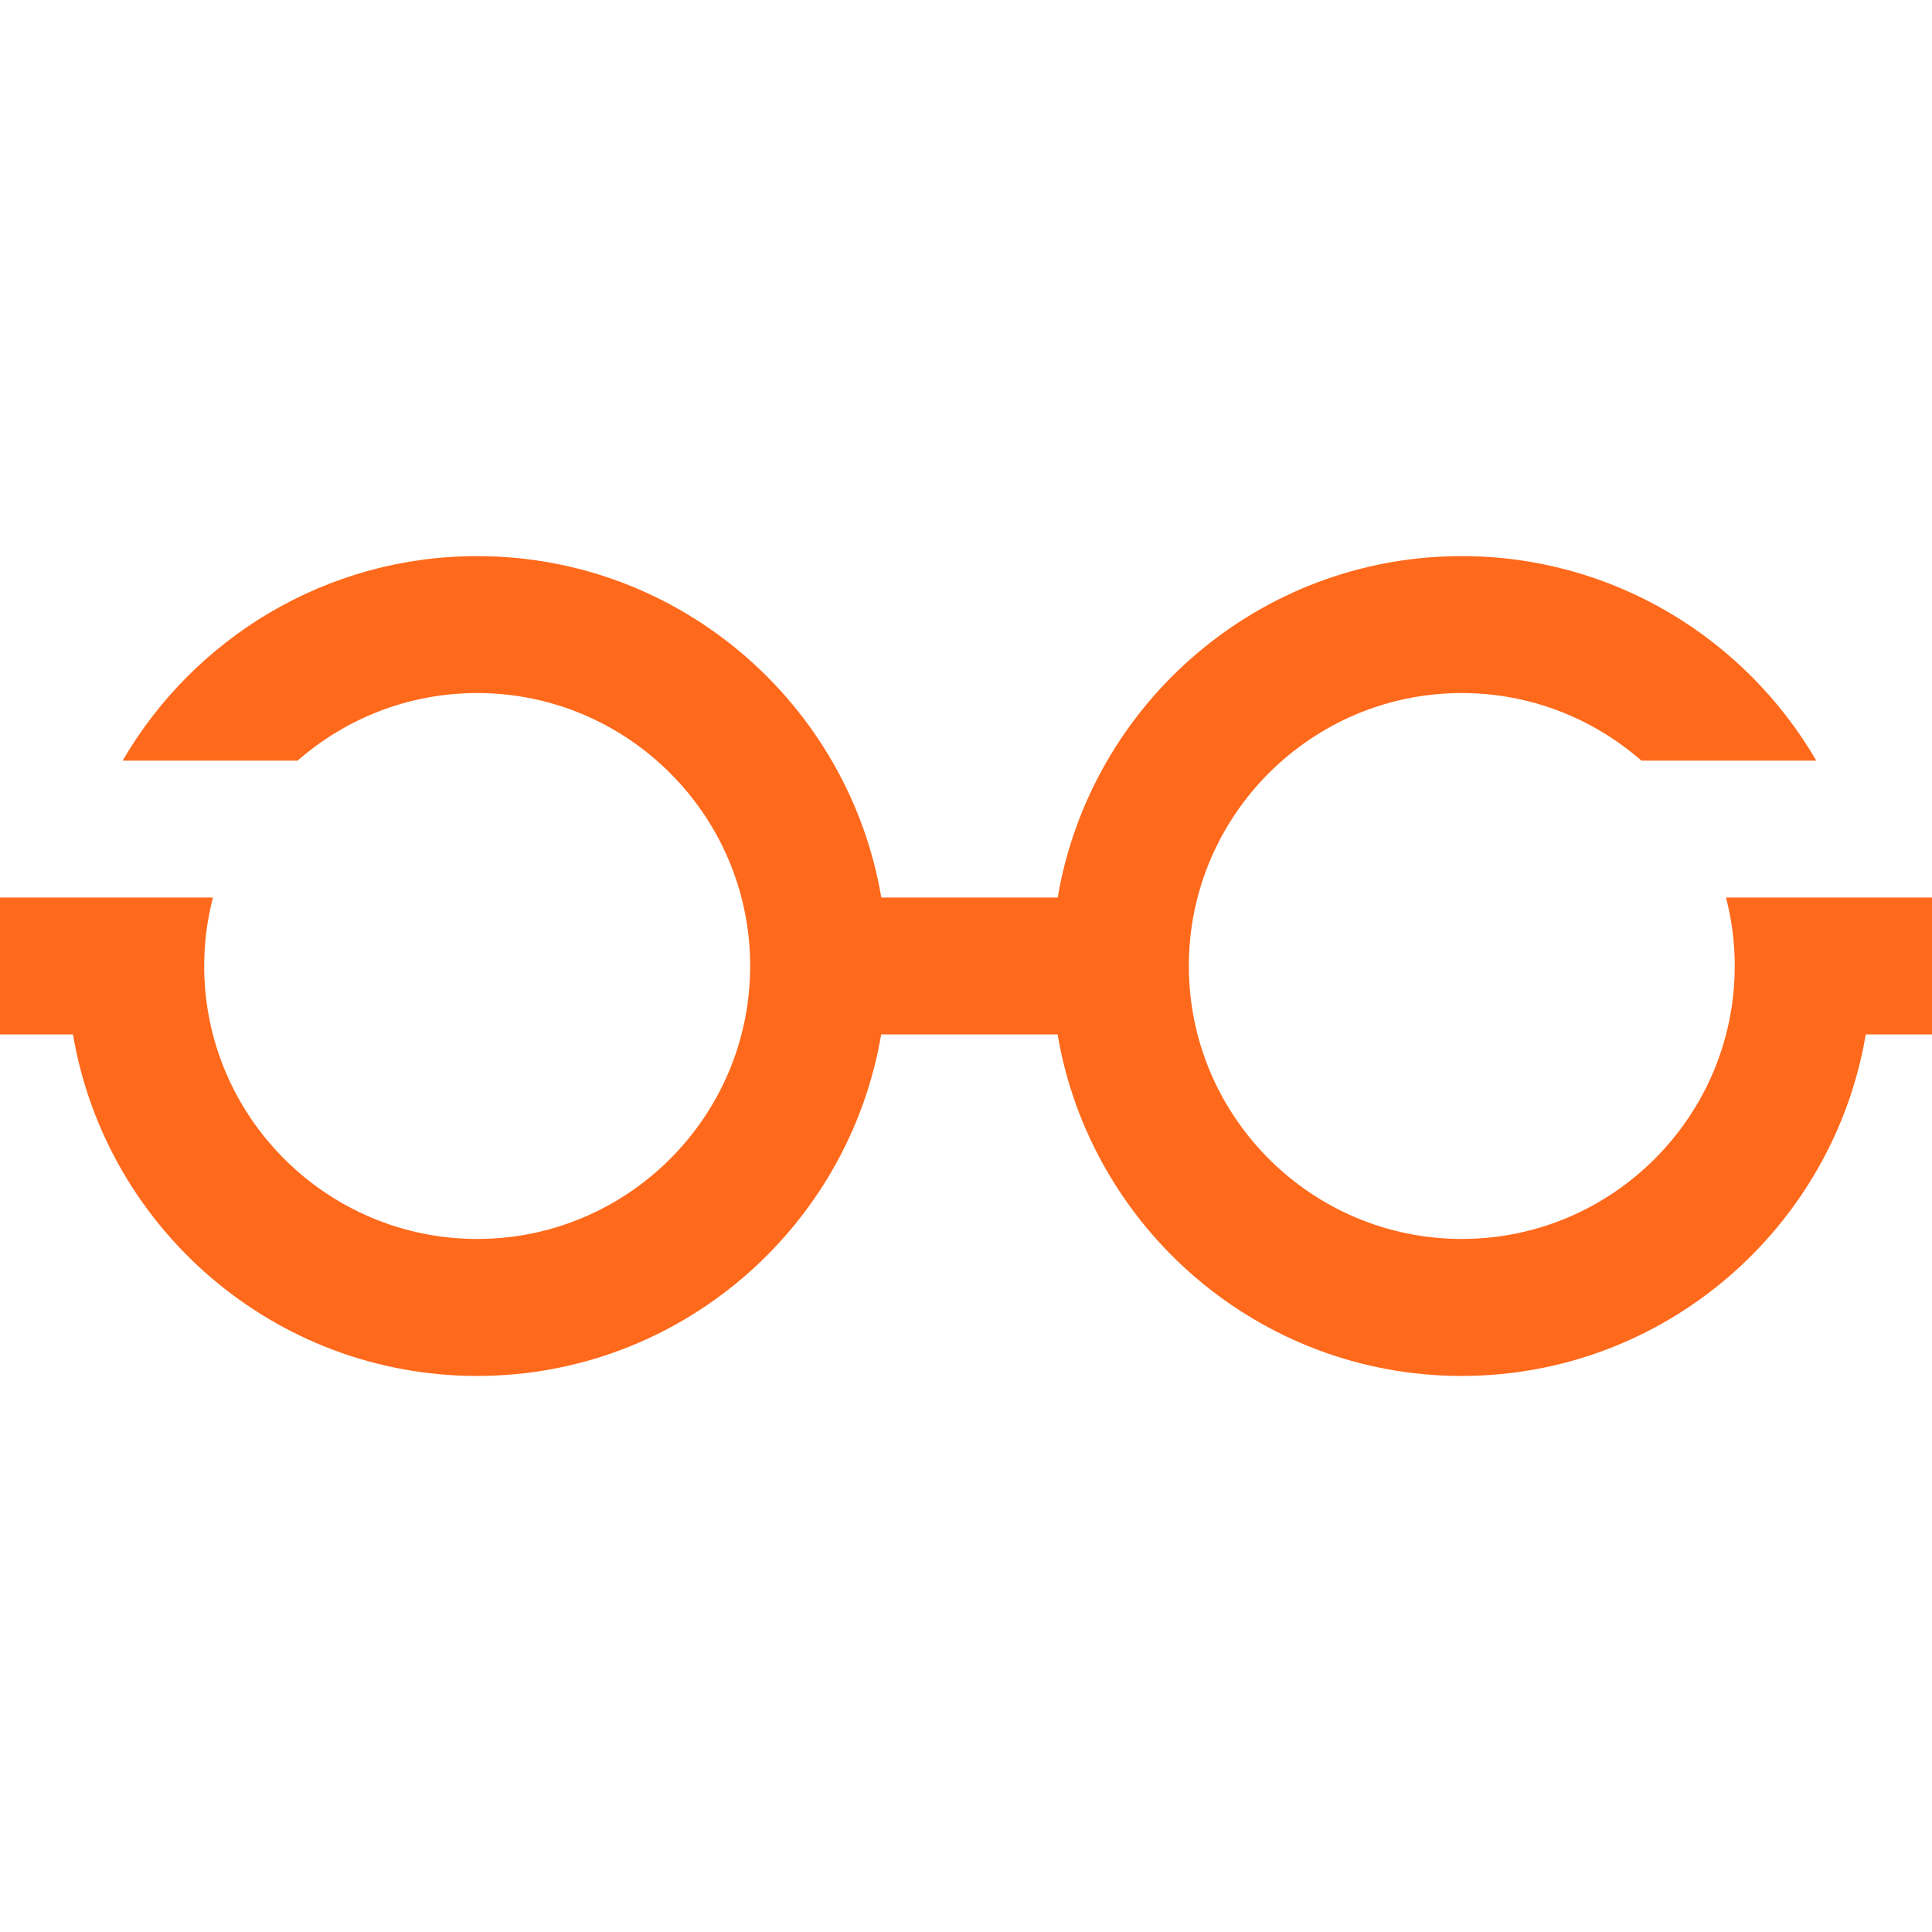 <?xml version="1.0" encoding="utf-8"?>
<!-- Generator: Adobe Illustrator 16.0.0, SVG Export Plug-In . SVG Version: 6.00 Build 0)  -->
<!DOCTYPE svg PUBLIC "-//W3C//DTD SVG 1.1//EN" "http://www.w3.org/Graphics/SVG/1.1/DTD/svg11.dtd">
<svg version="1.1" id="Calque_1" xmlns="http://www.w3.org/2000/svg" xmlns:xlink="http://www.w3.org/1999/xlink" x="0px" y="0px"
	 width="32px" height="32px" viewBox="0 0 32 32" enable-background="new 0 0 32 32" xml:space="preserve">
<path id="XMLID_1_" fill="#FF691B" d="M28.588,14.866c0.094,0.362,0.145,0.741,0.145,1.134c0,2.493-2.029,4.521-4.521,4.521
	c-2.493,0-4.521-2.028-4.521-4.521s2.028-4.521,4.521-4.521c1.138,0,2.179,0.424,2.975,1.12h2.897
	c-1.177-2.023-3.367-3.388-5.872-3.388c-3.357,0-6.151,2.449-6.693,5.655h-2.922c-0.542-3.206-3.337-5.655-6.693-5.655
	c-2.505,0-4.696,1.364-5.873,3.388h2.897c0.796-0.696,1.837-1.12,2.976-1.12c2.492,0,4.521,2.028,4.521,4.521
	s-2.028,4.521-4.521,4.521c-2.493,0-4.522-2.028-4.522-4.521c0-0.393,0.051-0.771,0.145-1.134H0v2.267h1.209
	c0.54,3.207,3.336,5.657,6.693,5.657c3.356,0,6.151-2.45,6.693-5.657h2.922c0.542,3.207,3.336,5.657,6.693,5.657
	c3.356,0,6.152-2.45,6.693-5.657H32v-2.267H28.588z"/>
</svg>

